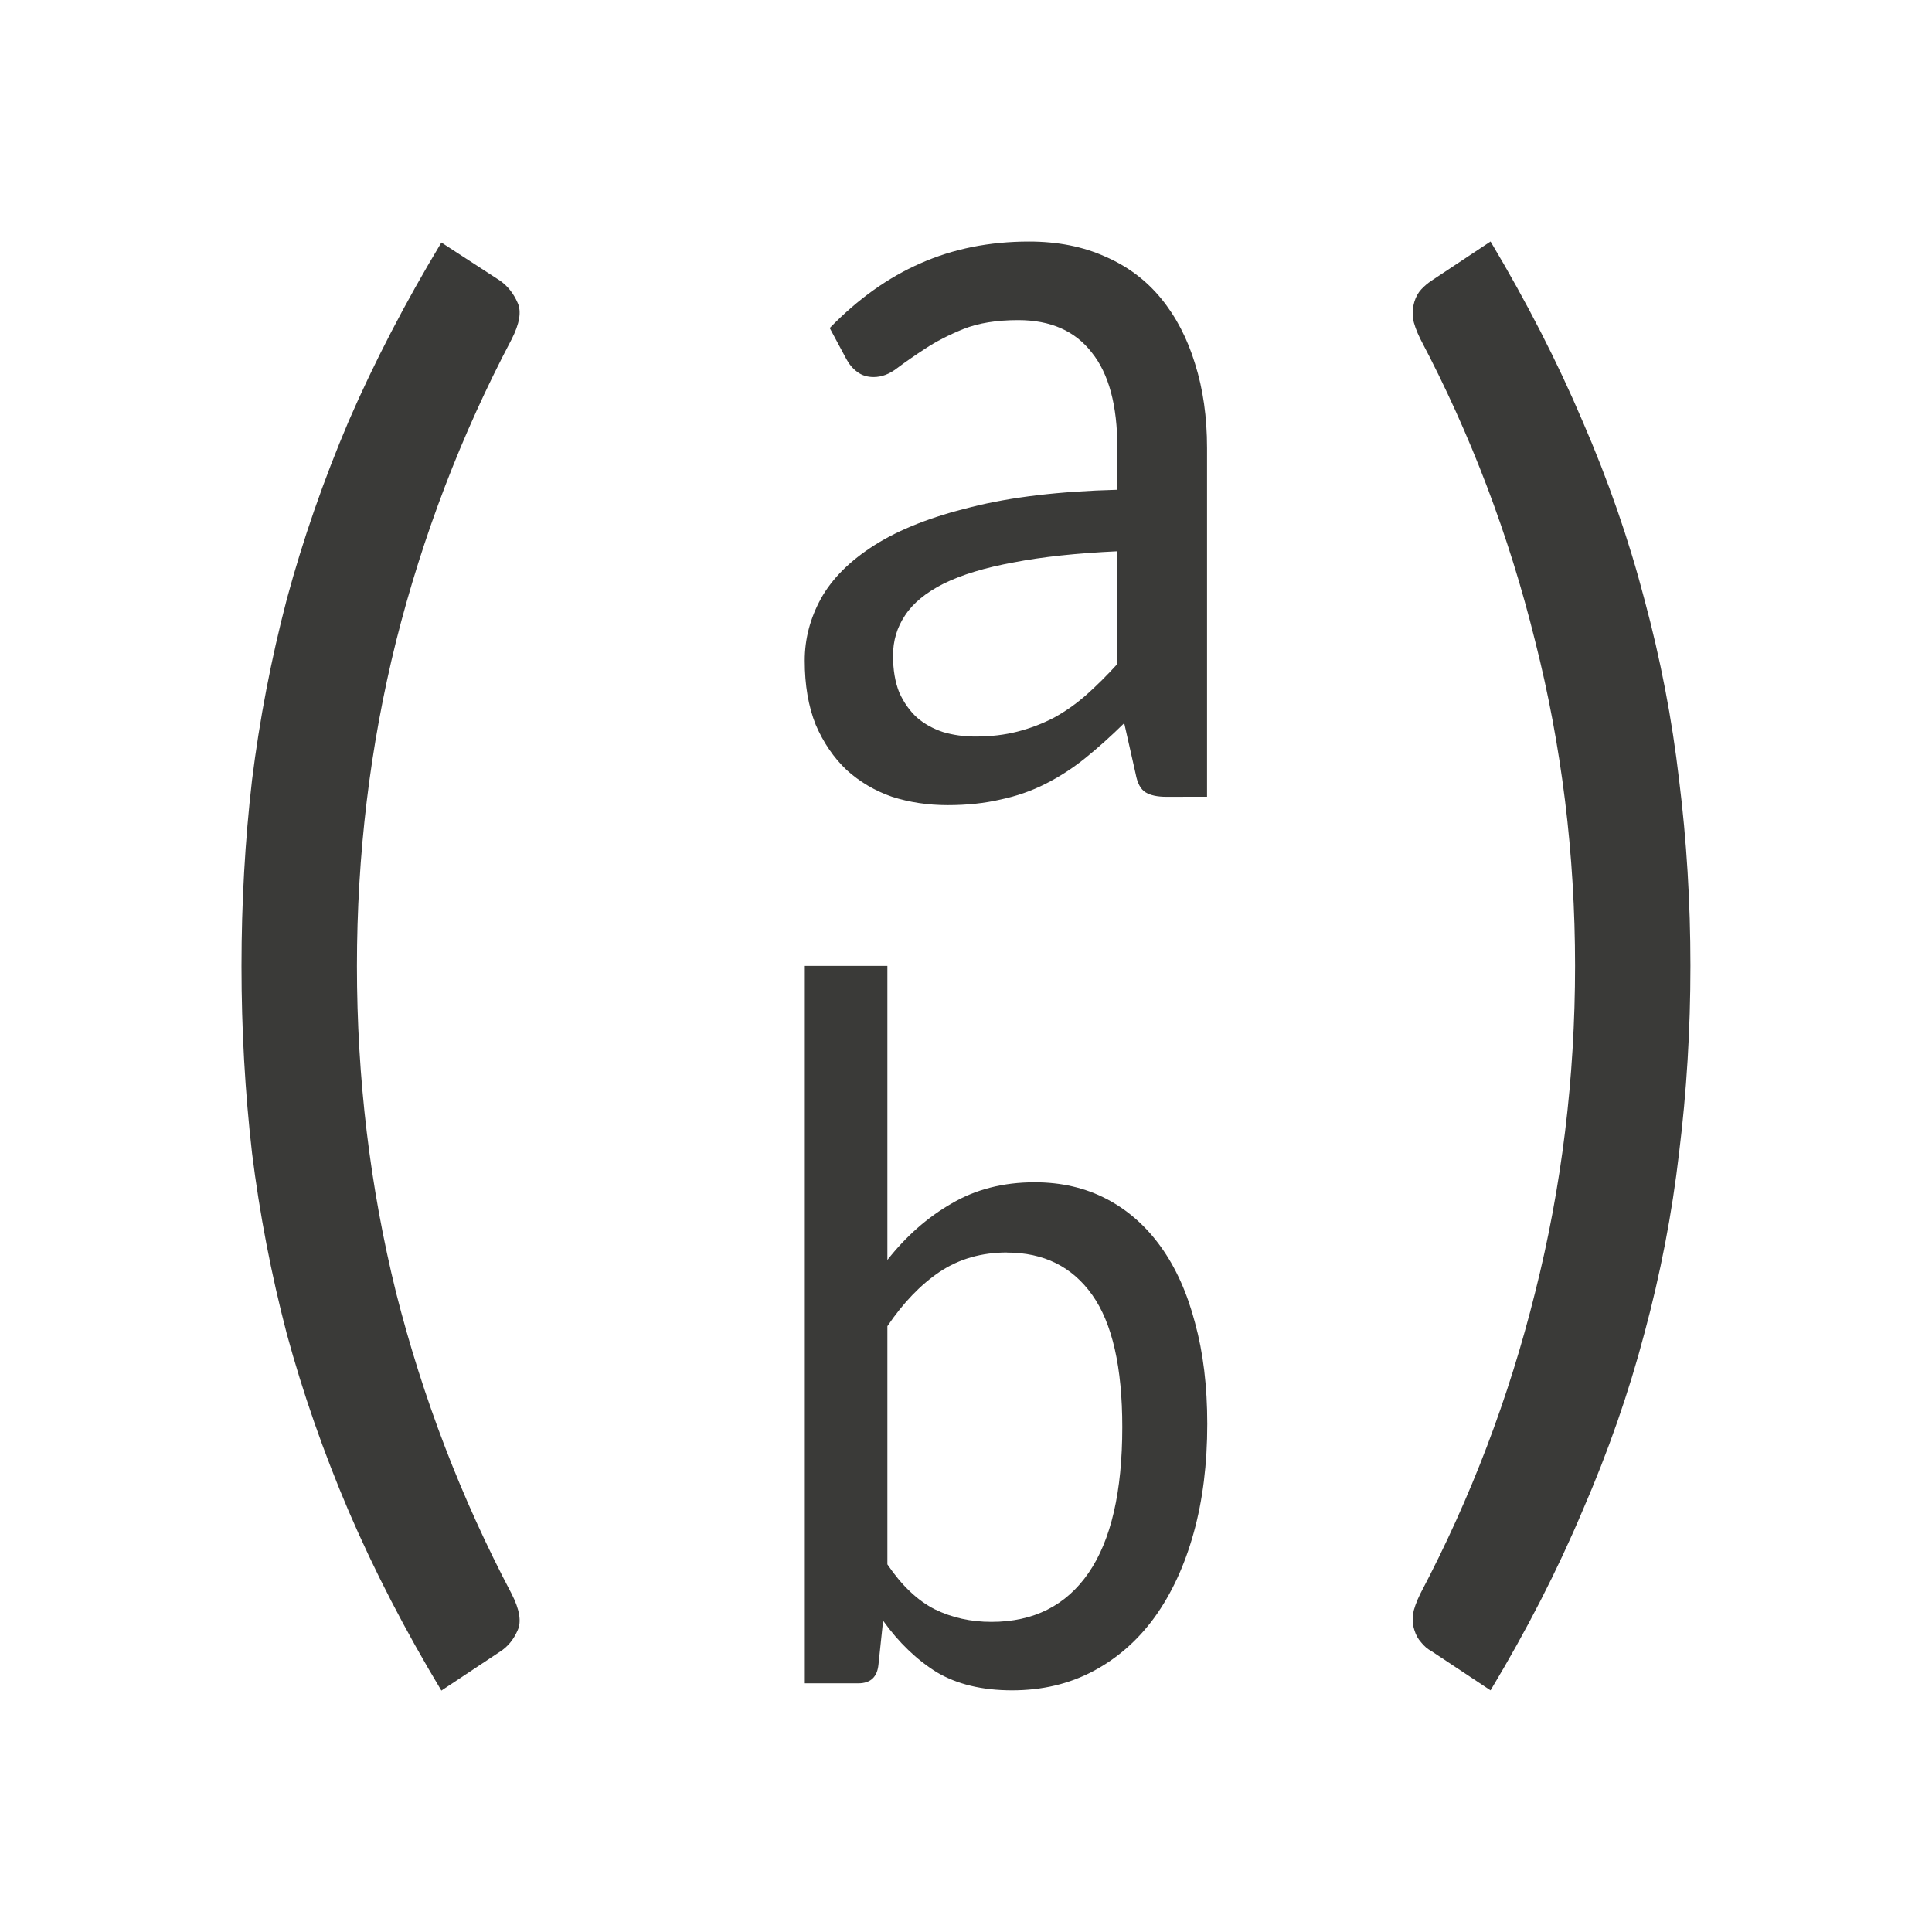 <svg viewBox="0 0 24 24" xmlns="http://www.w3.org/2000/svg"><g fill="#3a3a38"><path d="m4.434 12q0 2.091.487 4.061.497 1.96 1.434 3.737.15.293.075.455-.075.172-.216.263l-.731.485q-.675-1.121-1.153-2.232-.469-1.101-.768-2.202-.29-1.111-.431-2.242-.131-1.141-.131-2.323 0-1.182.131-2.313.141-1.131.431-2.242.3-1.111.768-2.212.478-1.101 1.153-2.222l.731.475q.141.101.216.273.075.162-.075.455-.937 1.778-1.434 3.747-.487 1.96-.487 4.04z"/><path d="m14.984 10.54q-.174 0-.268-.054-.094-.054-.127-.221l-.147-.61q-.255.235-.503.422-.241.181-.51.308-.268.127-.577.188-.308.067-.677.067-.382 0-.717-.101-.329-.107-.583-.322-.248-.221-.396-.543-.141-.329-.141-.771 0-.389.208-.744.215-.362.691-.644.476-.282 1.24-.456.764-.181 1.877-.208v-.503q0-.764-.329-1.146-.322-.389-.945-.389-.416 0-.704.107-.282.107-.489.235-.208.127-.362.235-.147.107-.302.107-.121 0-.208-.06-.087-.06-.141-.154l-.215-.375q.543-.523 1.167-.778.63-.261 1.394-.261.55 0 .979.181.429.174.717.503.288.329.436.784.154.456.154 1.012v4.19zm-2.454-.724q.295 0 .543-.06.248-.06.469-.168.221-.114.416-.275.201-.168.396-.369v-1.354q-.784.034-1.334.134-.55.094-.898.255-.342.161-.496.382-.154.215-.154.483 0 .255.08.442.087.181.228.302.141.114.335.174.194.054.416.054z" transform="matrix(.967 0 0 1.034 0 -1)"/><path d="m10.371 21.129v-8.594h1.064v3.523q.363-.429.828-.677.465-.254 1.07-.254.514 0 .925.199.411.199.701.574.29.375.441.913.157.532.157 1.209 0 .719-.175 1.305-.175.586-.502 1.009-.326.417-.792.647-.465.23-1.046.23-.58 0-.973-.218-.387-.224-.689-.616l-.06.526q-.024.224-.26.224h-.689zm2.605-5.161q-.49 0-.864.23-.369.23-.677.653v2.853q.278.381.61.538.332.151.731.151.816 0 1.251-.586.435-.586.435-1.747 0-1.076-.387-1.583-.387-.508-1.1-.508z" transform="matrix(.964 0 0 1.037 0 -1)"/><path d="m19.566 12q0-2.081-.497-4.04-.487-1.97-1.424-3.747-.075-.152-.094-.263-.009-.111.019-.202.028-.091.084-.152.056-.061.131-.111l.731-.485q.675 1.131 1.143 2.232.478 1.101.768 2.212.3 1.111.431 2.242.141 1.131.141 2.313 0 1.182-.141 2.323-.131 1.131-.431 2.242-.29 1.101-.768 2.202-.469 1.111-1.143 2.232l-.731-.485q-.075-.04-.131-.111-.056-.061-.084-.152-.028-.081-.019-.192.019-.111.094-.263.937-1.778 1.424-3.737.497-1.97.497-4.061z"/></g></svg>
